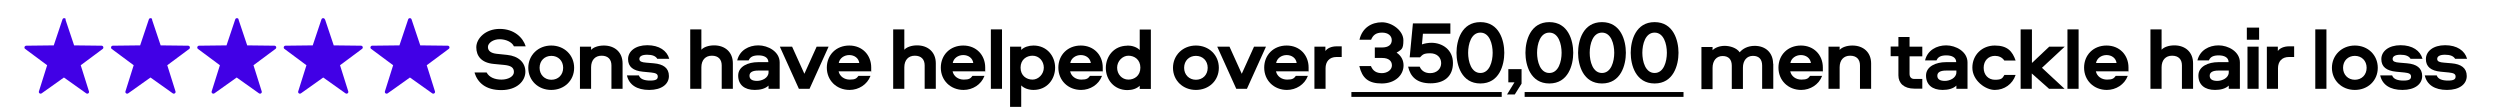 <?xml version="1.0" encoding="UTF-8"?> <svg xmlns="http://www.w3.org/2000/svg" id="Layer_1" version="1.1" viewBox="0 0 1548.4 69.1"><defs><style> .st0 { fill: #4100e6; } </style></defs><path class="st0" d="M254.9,12l5.4,16.1,17,.2c1.1,0,1.5,1.4.6,2l-13.6,10.1,5.1,16.2c.3,1-.8,1.8-1.7,1.2l-13.8-9.8-13.8,9.8c-.9.6-2-.2-1.7-1.2l5.1-16.2-13.6-10.1c-.9-.6-.4-2,.6-2l16.9-.2,5.4-16.1c.3-1,1.8-1,2.1,0h0Z"></path><path class="st0" d="M201.3,12l5.4,16.1,16.9.2c1.1,0,1.5,1.4.6,2l-13.6,10.1,5.1,16.2c.3,1-.8,1.8-1.7,1.2l-13.8-9.8-13.8,9.8c-.9.6-2-.2-1.7-1.2l5.1-16.2-13.6-10.1c-.9-.6-.4-2,.6-2l16.9-.2,5.4-16.1c.3-1,1.8-1,2.1,0h0Z"></path><path class="st0" d="M147.7,12l5.4,16.1,16.9.2c1.1,0,1.5,1.4.6,2l-13.6,10.1,5.1,16.2c.3,1-.8,1.8-1.7,1.2l-13.8-9.8-13.8,9.8c-.9.6-2-.2-1.7-1.2l5.1-16.2-13.6-10.1c-.8-.6-.4-2,.7-2l17-.2,5.4-16.1c.3-1,1.8-1,2.1,0h0Z"></path><path class="st0" d="M94.1,12l5.4,16.1,17,.2c1.1,0,1.5,1.4.7,2l-13.6,10.1,5.1,16.2c.3,1-.8,1.8-1.7,1.2l-13.8-9.8-13.8,9.8c-.9.6-2-.2-1.7-1.2l5.1-16.2-13.6-10.1c-.8-.6-.4-2,.7-2l16.9-.2,5.4-16.1c.3-1,1.8-1,2.1,0h0Z"></path><path class="st0" d="M40.5,12l5.4,16.1,17,.2c1.1,0,1.5,1.4.7,2l-13.6,10.1,5.1,16.2c.3,1-.8,1.8-1.7,1.2l-13.8-9.8-13.8,9.8c-.9.6-2-.2-1.7-1.2l5.1-16.2-13.6-10.1c-.9-.6-.4-2,.7-2l17-.2,5.4-16.1c.3-1,1.8-1,2.1,0h0Z"></path><rect x="944.3" y="57" width="98.4" height="3"></rect><rect x="837" y="57" width="93.1" height="3"></rect><g><path d="M294.1,44.9h7.3c1.6,3,5.1,4.4,9.2,4.4s7.7-1.9,7.7-4.7-1.9-4-6.2-4.4l-6.3-.6c-7.6-.7-10.8-4.9-10.8-10.3s5.6-11.4,14.5-11.4,14.4,5.3,16.1,10.8h-7.3c-1.2-2.7-5-4.4-8.9-4.4s-7.2,2.3-7.2,4.8,2,3.8,5.2,4.2l6.7.7c7,.7,11.3,4.7,11.3,10.4s-5.1,11.4-14.9,11.4-14.7-4.7-16.6-10.8Z"></path><path d="M355.6,42c0,7.9-6.1,13.7-14.2,13.7s-14.2-5.9-14.2-13.7,6.1-13.8,14.2-13.8,14.2,5.9,14.2,13.8ZM334.2,42c0,4.3,3.1,7.4,7.3,7.4s7.3-3,7.3-7.4-3.1-7.4-7.3-7.4-7.3,3-7.3,7.4Z"></path><path d="M385.6,39.3v15.7h-6.9v-14.5c0-3.7-2.1-6-6.1-6s-6.5,2.7-6.5,7.2v13.3h-6.9v-26.1h6.9v2c1.4-1.6,4.4-2.7,7.9-2.7,6.8,0,11.6,4.2,11.6,11.1Z"></path><path d="M407.2,36.6c-1-1.9-3.2-2.7-6.4-2.7s-4.8,1-4.8,2.6,1.5,2.1,4.2,2.3l4.7.4c5.9.5,9.4,2.9,9.4,7.9s-4.5,8.6-12.2,8.6-12.5-3.2-13.8-9h7.4c.8,2.3,3.4,3.2,7,3.2s4.7-.8,4.7-2.5-1.4-2.2-4.1-2.5l-5.2-.5c-5.9-.6-9.1-3-9.1-7.8s4.5-8.6,11.9-8.6,12.2,3.4,13.6,8.4h-7.4Z"></path><path d="M453.9,39.3v15.7h-6.9v-14.5c0-3.7-2.1-6-6.1-6s-6.5,2.7-6.5,7.2v13.3h-6.9V18.2h6.9v12.6c1.4-1.6,4.4-2.7,7.9-2.7,6.8,0,11.6,4.2,11.6,11.1Z"></path><path d="M482.9,38.8v16.2h-6.9v-2c-1.9,1.9-5.1,2.7-8.5,2.7-6.4,0-10.3-3.2-10.3-8.9s6.2-8.3,12.3-8.3h6.4c0-3-2.8-4.2-6.1-4.2s-5.2.9-6.1,3.1h-7.1c1.5-6.3,7.2-9.3,13.1-9.3s13.2,3.8,13.2,10.6ZM476,43.7h-6.4c-3.4,0-5.4,1-5.4,3.2s1.7,3.2,4.7,3.2,7.1-1.8,7.1-5.3v-1.1Z"></path><path d="M501.3,55h-6.5l-11.8-26.1h7.6l7.6,16.8,7.6-16.8h7.4l-11.8,26.1Z"></path><path d="M539.1,47.1c-2,5.3-7.3,8.6-12.9,8.6-8.1,0-14.1-5.9-14.1-13.8s5.8-13.7,13.9-13.7,13.6,5.9,13.6,13.6,0,1.5-.1,2.4h-20.1c.7,3.1,3.5,5.1,6.9,5.1s4.2-.7,5.4-2.3h7.5ZM532.2,39c-.4-3-3-4.9-6.2-4.9s-6,2-6.5,4.9h12.7Z"></path><path d="M579.6,39.3v15.7h-6.9v-14.5c0-3.7-2.1-6-6.1-6s-6.5,2.7-6.5,7.2v13.3h-6.9V18.2h6.9v12.6c1.4-1.6,4.4-2.7,7.9-2.7,6.8,0,11.6,4.2,11.6,11.1Z"></path><path d="M609.7,47.1c-2,5.3-7.3,8.6-12.9,8.6-8.1,0-14.1-5.9-14.1-13.8s5.8-13.7,13.9-13.7,13.6,5.9,13.6,13.6,0,1.5-.1,2.4h-20.1c.7,3.1,3.5,5.1,6.9,5.1s4.2-.7,5.4-2.3h7.5ZM602.8,39c-.4-3-3-4.9-6.2-4.9s-6,2-6.5,4.9h12.7Z"></path><path d="M620.6,18.2v36.8h-6.9V18.2h6.9Z"></path><path d="M640.1,55.7c-2.9,0-5.9-1-7.6-2.8v13.3h-6.9V28.9h6.9v2c1.8-1.8,4.7-2.7,7.6-2.7,8.4,0,13.4,6.6,13.4,13.7s-4.9,13.8-13.4,13.8ZM639.5,34.5c-3.7,0-7.4,2.4-7.4,7.4s3.7,7.4,7.4,7.4,7-3.4,7-7.4-2.9-7.4-7-7.4Z"></path><path d="M682.5,47.1c-2,5.3-7.3,8.6-12.9,8.6-8.1,0-14.1-5.9-14.1-13.8s5.8-13.7,13.9-13.7,13.6,5.9,13.6,13.6,0,1.5-.1,2.4h-20.1c.7,3.1,3.5,5.1,6.9,5.1s4.2-.7,5.4-2.3h7.5ZM675.6,39c-.4-3-3-4.9-6.2-4.9s-6,2-6.5,4.9h12.7Z"></path><path d="M698.3,28.2c2.9,0,5.9,1,7.6,2.8v-12.7h6.9v36.8h-6.9v-2c-1.8,1.8-4.7,2.7-7.6,2.7-8.4,0-13.4-6.6-13.4-13.7s4.9-13.8,13.4-13.8ZM698.9,49.3c3.7,0,7.4-2.4,7.4-7.4s-3.7-7.4-7.4-7.4-7,3.4-7,7.4,2.9,7.4,7,7.4Z"></path><path d="M754.9,42c0,7.9-6.1,13.7-14.2,13.7s-14.2-5.9-14.2-13.7,6.1-13.8,14.2-13.8,14.2,5.9,14.2,13.8ZM733.4,42c0,4.3,3.1,7.4,7.3,7.4s7.3-3,7.3-7.4-3.1-7.4-7.3-7.4-7.3,3-7.3,7.4Z"></path><path d="M772.2,55h-6.5l-11.8-26.1h7.6l7.6,16.8,7.6-16.8h7.4l-11.8,26.1Z"></path><path d="M810,47.1c-2,5.3-7.3,8.6-12.9,8.6-8.1,0-14.1-5.9-14.1-13.8s5.8-13.7,13.9-13.7,13.6,5.9,13.6,13.6,0,1.5-.1,2.4h-20.1c.7,3.1,3.5,5.1,6.9,5.1s4.2-.7,5.4-2.3h7.5ZM803.1,39c-.4-3-3-4.9-6.2-4.9s-6,2-6.5,4.9h12.7Z"></path><path d="M820.9,28.9v2.7c1.2-1.8,3.9-2.9,6.9-2.9h3.2v6.6h-3.2c-4.5,0-6.8,2.9-6.8,7v12.7h-6.9v-26.1h6.9Z"></path><path d="M842,40.9h7.1c1.2,3.1,3.5,4.4,6.8,4.4s6.2-2,6.2-4.8-2.1-4.6-6-4.6h-4.6v-6.5h4.5c3.9,0,6-1.7,6-4.5s-2.3-4.7-6-4.7-5.6,1.5-6.8,4.4h-7.2c1.7-7.4,7.5-10.8,13.9-10.8s13.3,5.3,13.3,11.1-1.2,5.7-4.2,7.7c3.1,2.1,4.3,5,4.3,7.9,0,6-5.2,11.2-13.5,11.2s-12.1-3.3-13.9-10.8Z"></path><path d="M872,41.3h7.3c1.2,2.8,3.6,4,6.5,4,4.1,0,6.8-2.7,6.8-6.2s-2.6-6.1-6.8-6.1-4.7.9-6.3,2.5h-6.4l2-21h23.2v6.4h-17l-.6,6.6c1.5-.6,4-1,5.9-1,6.6,0,13.3,4.2,13.3,12.5s-5.4,12.6-13.9,12.6-12.5-4.1-13.9-10.4Z"></path><path d="M916.9,51.7c-11.7,0-14.8-11.4-14.8-19s3.1-19,14.8-19,14.8,11.4,14.8,19-3.1,19-14.8,19ZM916.9,20.2c-5.7,0-7.6,7.1-7.6,12.5s1.9,12.5,7.6,12.5,7.6-7.1,7.6-12.5-1.9-12.5-7.6-12.5Z"></path><path d="M933.4,58.5l4.6-7.5h-3.8v-8.2h8.2v9l-4.2,6.7h-4.8Z"></path><path d="M959.6,51.7c-11.7,0-14.8-11.4-14.8-19s3.1-19,14.8-19,14.8,11.4,14.8,19-3.1,19-14.8,19ZM959.6,20.2c-5.7,0-7.6,7.1-7.6,12.5s1.9,12.5,7.6,12.5,7.6-7.1,7.6-12.5-1.9-12.5-7.6-12.5Z"></path><path d="M992.2,51.7c-11.7,0-14.8-11.4-14.8-19s3.1-19,14.8-19,14.8,11.4,14.8,19-3.1,19-14.8,19ZM992.2,20.2c-5.7,0-7.6,7.1-7.6,12.5s1.9,12.5,7.6,12.5,7.6-7.1,7.6-12.5-1.9-12.5-7.6-12.5Z"></path><path d="M1024.8,51.7c-11.7,0-14.8-11.4-14.8-19s3.1-19,14.8-19,14.8,11.4,14.8,19-3.1,19-14.8,19ZM1024.8,20.2c-5.7,0-7.6,7.1-7.6,12.5s1.9,12.5,7.6,12.5,7.6-7.1,7.6-12.5-1.9-12.5-7.6-12.5Z"></path><path d="M1098.3,39.3v15.7h-6.9v-14.4c0-3.8-1.9-6-5.7-6s-6.2,2.9-6.2,7.3v13.2h-6.9v-14.4c0-3.8-1.9-6-5.7-6s-6.2,2.9-6.2,7.3v13.2h-6.9v-26.1h6.9v2c1.4-1.5,4.3-2.7,7.5-2.7s7.4,1.2,9.3,4c1.8-2.2,5-4,9.3-4,6.7,0,11.4,4.2,11.4,11.2Z"></path><path d="M1128.5,47.1c-2,5.3-7.3,8.6-12.9,8.6-8.1,0-14.1-5.9-14.1-13.8s5.8-13.7,13.9-13.7,13.6,5.9,13.6,13.6,0,1.5-.1,2.4h-20.1c.7,3.1,3.5,5.1,6.9,5.1s4.2-.7,5.4-2.3h7.5ZM1121.6,39c-.4-3-3-4.9-6.2-4.9s-6,2-6.5,4.9h12.7Z"></path><path d="M1158.9,39.3v15.7h-6.9v-14.5c0-3.7-2.1-6-6.1-6s-6.5,2.7-6.5,7.2v13.3h-6.9v-26.1h6.9v2c1.4-1.6,4.4-2.7,7.9-2.7,6.8,0,11.6,4.2,11.6,11.1Z"></path><path d="M1182.7,23v5.9h7.9v6h-7.9v10.8c0,1.9.9,3.2,3,3.2h4.9v6h-4.9c-6.5,0-9.9-3.4-9.9-8.2v-11.9h-4.8v-6h4.8v-5.9h6.9Z"></path><path d="M1218.6,38.8v16.2h-6.9v-2c-1.9,1.9-5.1,2.7-8.5,2.7-6.4,0-10.3-3.2-10.3-8.9s6.2-8.3,12.3-8.3h6.4c0-3-2.8-4.2-6.1-4.2s-5.2.9-6.1,3.1h-7.1c1.5-6.3,7.2-9.3,13.1-9.3s13.2,3.8,13.2,10.6ZM1211.7,43.7h-6.4c-3.4,0-5.4,1-5.4,3.2s1.7,3.2,4.7,3.2,7.1-1.8,7.1-5.3v-1.1Z"></path><path d="M1241.4,46.4h7c-1.9,5.7-7,9.3-12.9,9.3s-13.9-5.9-13.9-13.8,6-13.7,13.9-13.7,10.9,3.6,12.9,9.3h-7c-1.3-2-3.5-2.9-5.8-2.9-4.1,0-7,3-7,7.4s2.9,7.4,7,7.4,4.6-.9,5.8-2.9Z"></path><path d="M1258.5,18.2v20.8l10.7-10.1h9.6l-14.1,13.1,14,13h-9.6l-10.7-9.5v9.5h-6.9V18.2h6.9Z"></path><path d="M1287.4,18.2v36.8h-6.9V18.2h6.9Z"></path><path d="M1317.8,47.1c-2,5.3-7.3,8.6-12.9,8.6-8.1,0-14.1-5.9-14.1-13.8s5.8-13.7,13.9-13.7,13.6,5.9,13.6,13.6,0,1.5-.1,2.4h-20.1c.7,3.1,3.5,5.1,6.9,5.1s4.2-.7,5.4-2.3h7.5ZM1310.9,39c-.4-3-3-4.9-6.2-4.9s-6,2-6.5,4.9h12.7Z"></path><path d="M1358.3,39.3v15.7h-6.9v-14.5c0-3.7-2.1-6-6.1-6s-6.5,2.7-6.5,7.2v13.3h-6.9V18.2h6.9v12.6c1.4-1.6,4.4-2.7,7.9-2.7,6.8,0,11.6,4.2,11.6,11.1Z"></path><path d="M1387.3,38.8v16.2h-6.9v-2c-1.9,1.9-5.1,2.7-8.5,2.7-6.4,0-10.3-3.2-10.3-8.9s6.2-8.3,12.3-8.3h6.4c0-3-2.8-4.2-6.1-4.2s-5.2.9-6.1,3.1h-7.1c1.5-6.3,7.2-9.3,13.1-9.3s13.2,3.8,13.2,10.6ZM1380.4,43.7h-6.4c-3.4,0-5.4,1-5.4,3.2s1.7,3.2,4.7,3.2,7.1-1.8,7.1-5.3v-1.1Z"></path><path d="M1391.6,17.1h7.6v7.5h-7.6v-7.5ZM1398.9,28.9v26.1h-6.9v-26.1h6.9Z"></path><path d="M1410.8,28.9v2.7c1.2-1.8,3.9-2.9,6.9-2.9h3.2v6.6h-3.2c-4.5,0-6.8,2.9-6.8,7v12.7h-6.9v-26.1h6.9Z"></path><path d="M1440.9,18.2v36.8h-6.9V18.2h6.9Z"></path><path d="M1472.7,42c0,7.9-6.1,13.7-14.2,13.7s-14.2-5.9-14.2-13.7,6.1-13.8,14.2-13.8,14.2,5.9,14.2,13.8ZM1451.2,42c0,4.3,3.1,7.4,7.3,7.4s7.3-3,7.3-7.4-3.1-7.4-7.3-7.4-7.3,3-7.3,7.4Z"></path><path d="M1493.1,36.6c-1-1.9-3.2-2.7-6.4-2.7s-4.8,1-4.8,2.6,1.5,2.1,4.2,2.3l4.7.4c5.9.5,9.4,2.9,9.4,7.9s-4.5,8.6-12.2,8.6-12.5-3.2-13.8-9h7.4c.8,2.3,3.4,3.2,7,3.2s4.7-.8,4.7-2.5-1.4-2.2-4.1-2.5l-5.2-.5c-5.9-.6-9.1-3-9.1-7.8s4.5-8.6,11.9-8.6,12.2,3.4,13.6,8.4h-7.4Z"></path><path d="M1520.7,36.6c-1-1.9-3.2-2.7-6.4-2.7s-4.8,1-4.8,2.6,1.5,2.1,4.2,2.3l4.7.4c5.9.5,9.4,2.9,9.4,7.9s-4.5,8.6-12.2,8.6-12.5-3.2-13.8-9h7.4c.8,2.3,3.4,3.2,7,3.2s4.7-.8,4.7-2.5-1.4-2.2-4.1-2.5l-5.2-.5c-5.9-.6-9.1-3-9.1-7.8s4.5-8.6,11.9-8.6,12.2,3.4,13.6,8.4h-7.4Z"></path></g></svg> 